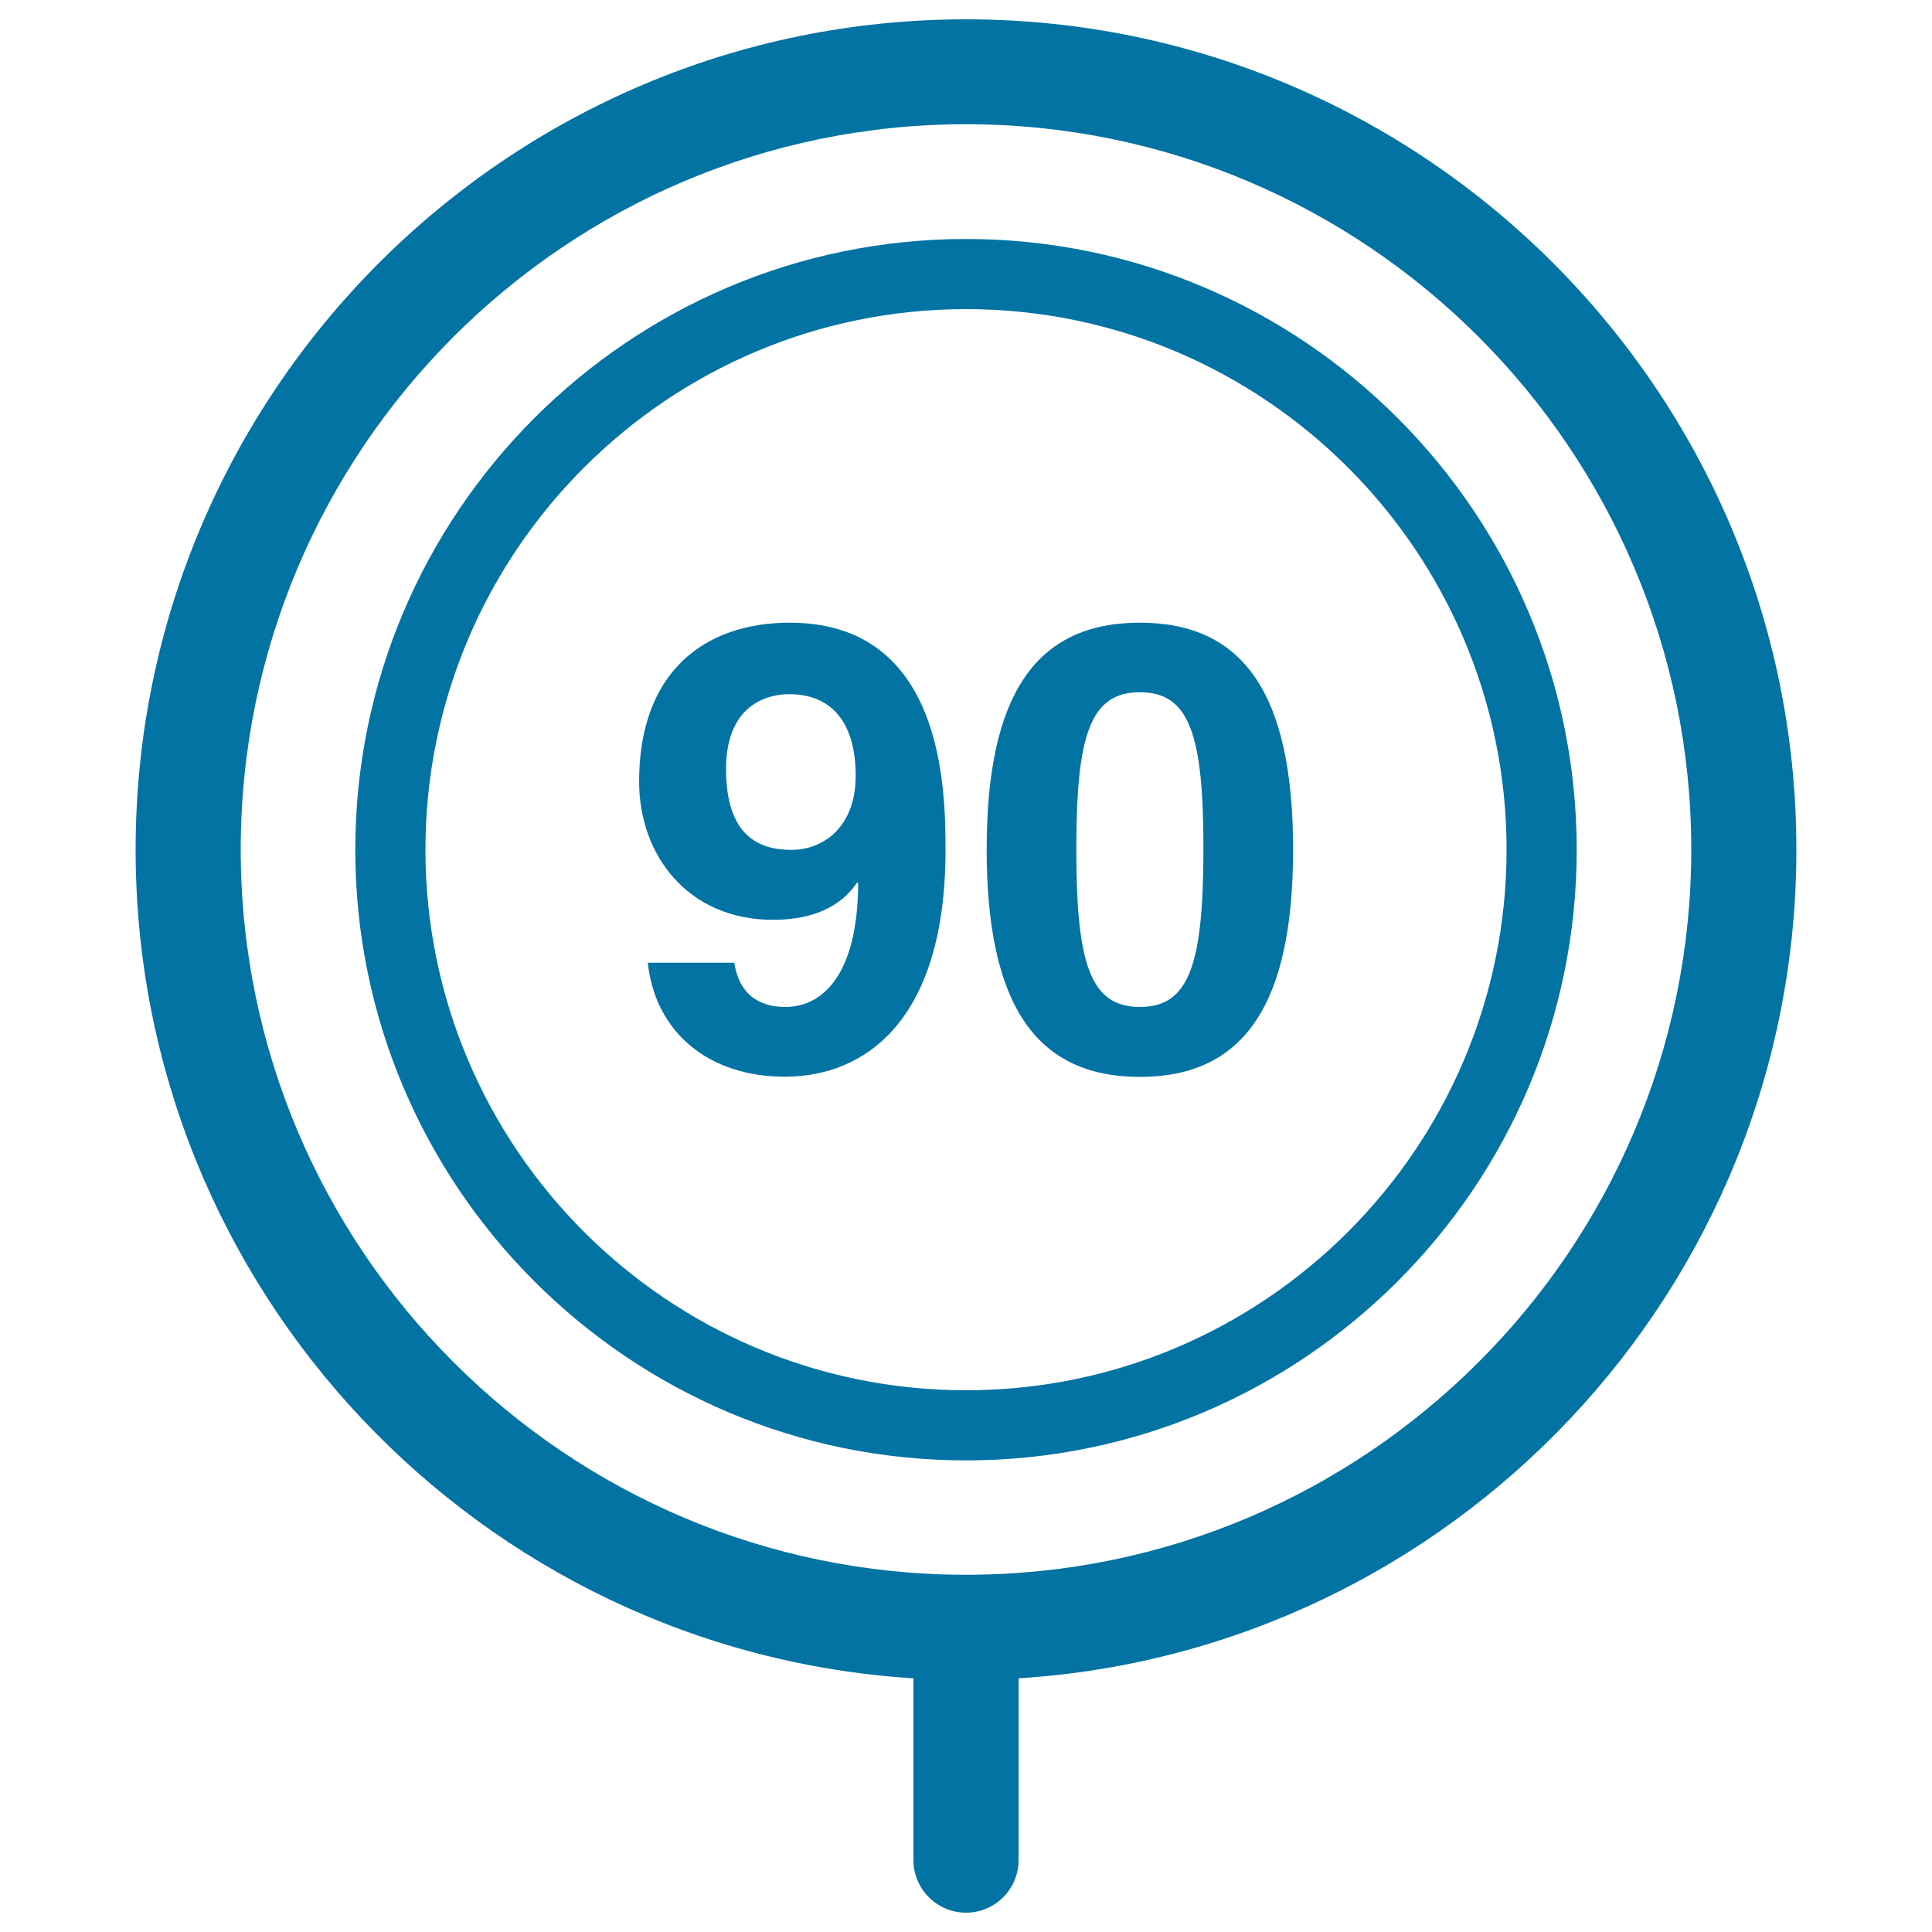 <svg xmlns="http://www.w3.org/2000/svg" viewBox="0 0 1000 1000" style="fill:#0273a2">
<title>Speed Limit SVG icon</title>
<g><path d="M929.8,439.8C929.8,202.8,737,10,500,10C263,10,70.2,202.8,70.2,439.8c0,227.8,178.2,414.8,402.6,428.9v94.1c0,15,12.2,27.2,27.2,27.2c15,0,27.2-12.2,27.2-27.2v-94.1C751.6,854.6,929.8,667.6,929.8,439.8z M500,815.1c-207,0-375.4-168.4-375.4-375.4c0-207,168.4-375.4,375.4-375.4c207,0,375.4,168.4,375.4,375.4S707,815.1,500,815.1z"/><path d="M500,123.7c-174.3,0-316.1,141.8-316.1,316.1S325.7,755.9,500,755.9s316.1-141.8,316.1-316.1C816.1,265.5,674.3,123.7,500,123.7z M500,719.6c-154.3,0-279.8-125.5-279.8-279.8C220.2,285.5,345.7,160,500,160s279.8,125.5,279.8,279.8C779.8,594.1,654.3,719.6,500,719.6z"/><path d="M408.8,322.3c-44.8,0-78,26.1-78,82.2c0,38.4,25.5,71.6,69.3,71.6c15.5,0,33.2-3.9,43.5-19.3l0.6,0.6c-0.3,48-19,63.8-37.7,63.8c-13.9,0-23.9-6.8-26.4-22.6v-0.3h-44.8c3.9,36.4,31.9,59,70.9,59c41.3,0,83.2-28.7,83.2-117.4C489.4,407.7,488.1,322.3,408.8,322.3z M409.7,439.9c-17.1,0-33.9-7.4-33.9-41.9c0-32.9,21-38.7,32.6-38.7c23.2,0,34.5,16.1,34.5,42.2C442.9,428.7,425.5,439.9,409.7,439.9z"/><path d="M590,322.3c-53.8,0-79.3,37.1-79.3,117.4s25.5,117.7,79.3,117.7c53.8,0,79.3-37.4,79.3-117.7S643.8,322.3,590,322.3z M590,521.2c-25.8,0-32.9-22.6-32.9-81.6c0-59,7.1-81.3,32.9-81.3c25.8,0,32.9,22.2,32.9,81.3C622.8,498.6,615.8,521.2,590,521.2z"/></g>
</svg>